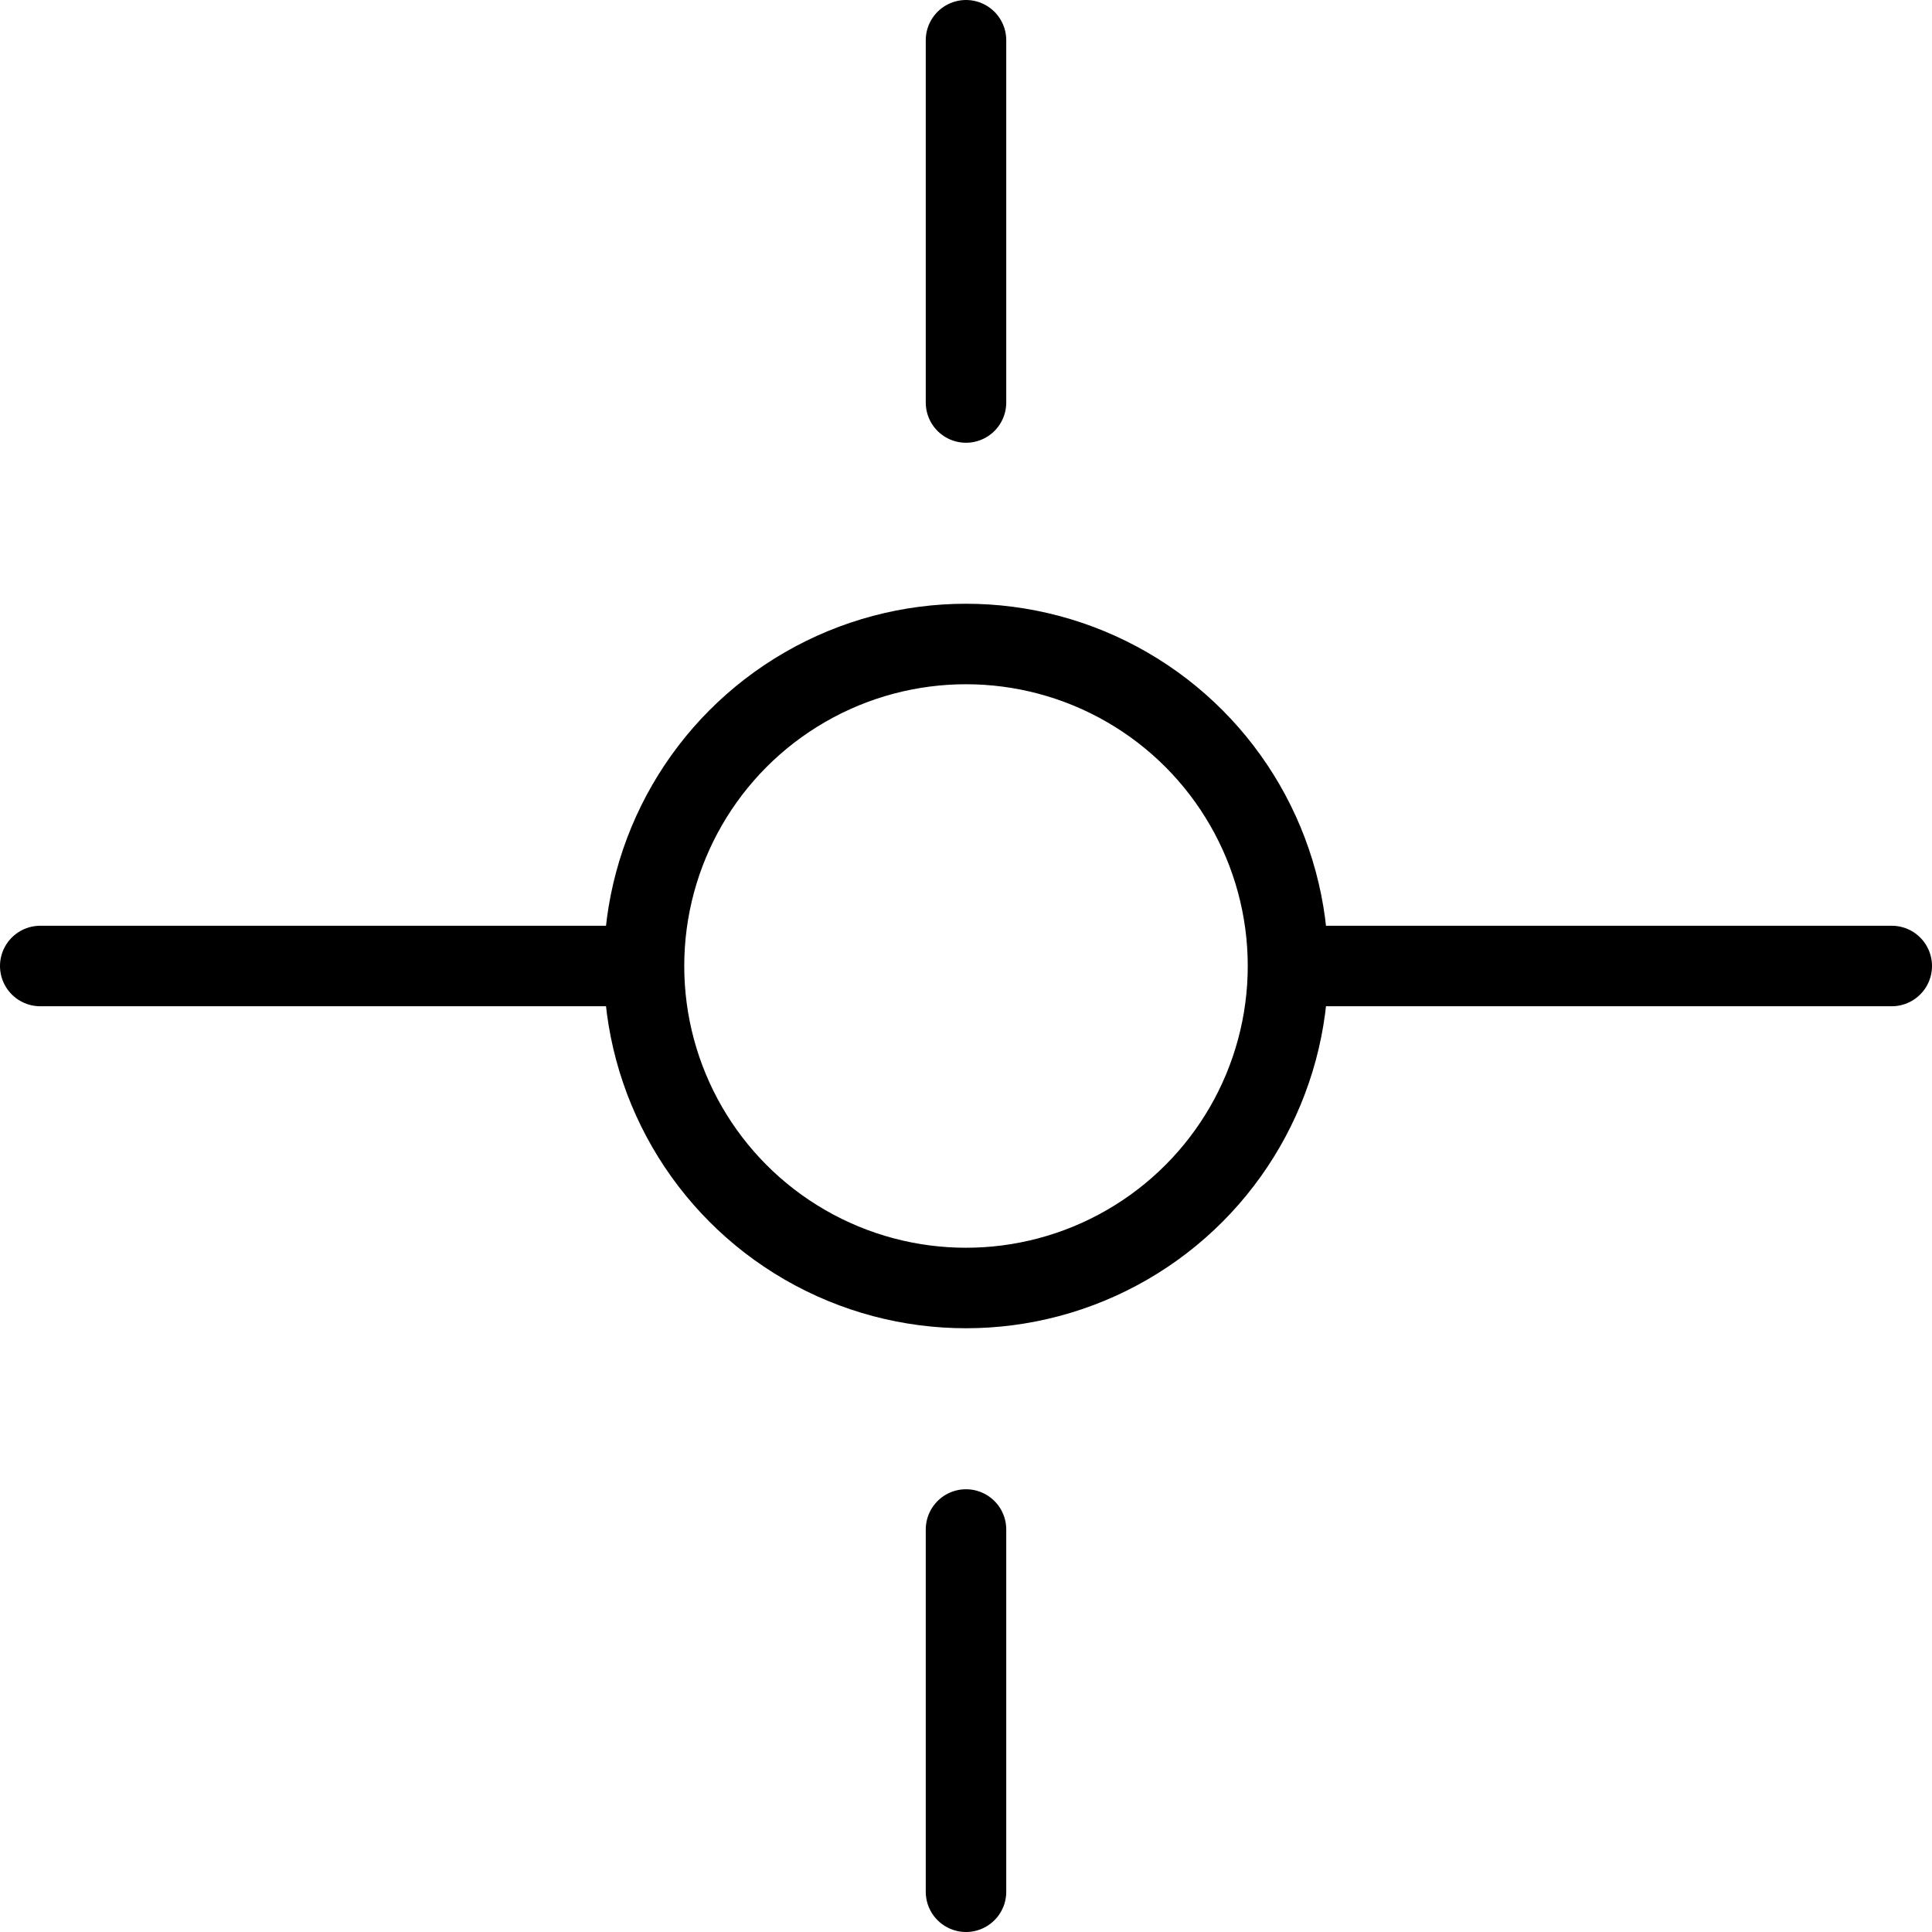 <svg xmlns="http://www.w3.org/2000/svg" viewBox="0 0 24 24"><g transform="matrix(1,0,0,1,0,0)"><defs><style>.a{fill:none;stroke:#000000;stroke-linecap:round;stroke-linejoin:round;}</style></defs><title>astronomy-blackhole</title><circle class="a" cx="12" cy="12" r="4"></circle><line class="a" x1="12" y1="19" x2="12" y2="23.5"></line><line class="a" x1="12" y1="5" x2="12" y2="0.5"></line><line class="a" x1="7.911" y1="12" x2="0.5" y2="12"></line><line class="a" x1="23.5" y1="12" x2="16.089" y2="12"></line></g></svg>